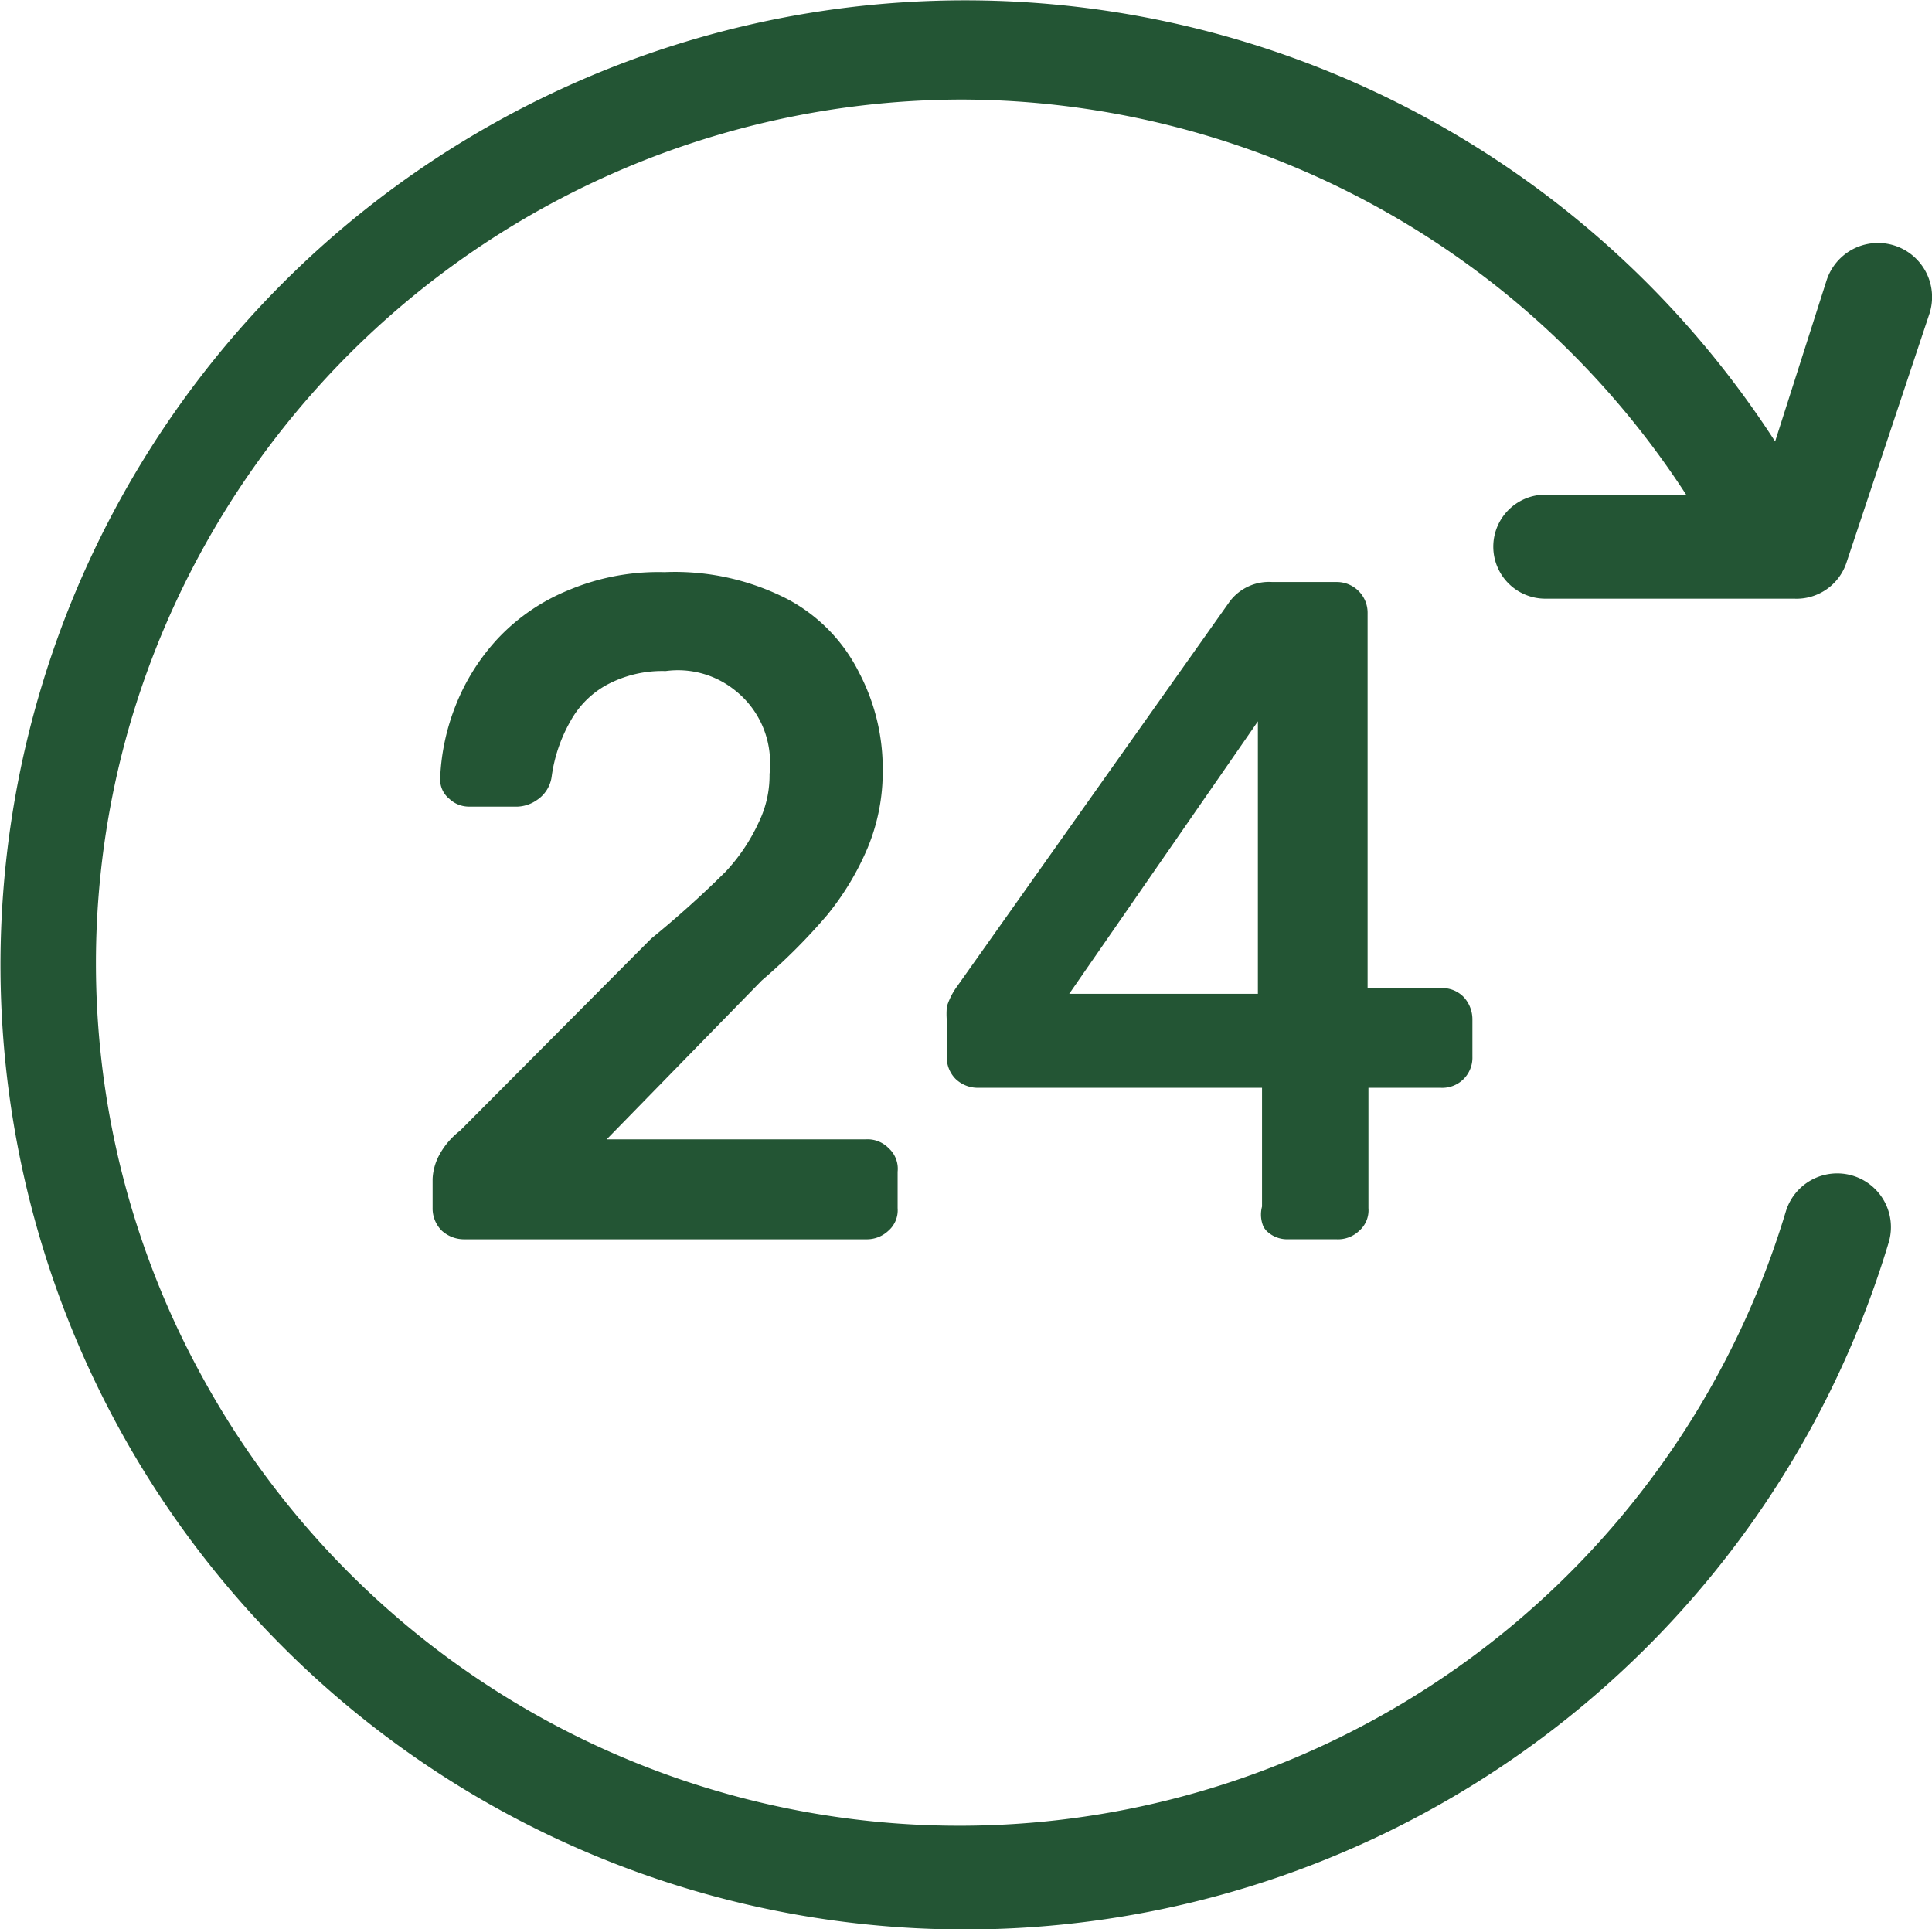 <svg id="Group_10111" data-name="Group 10111" xmlns="http://www.w3.org/2000/svg" xmlns:xlink="http://www.w3.org/1999/xlink" width="110.916" height="110.749" viewBox="0 0 110.916 110.749">
  <defs>
    <clipPath id="clip-path">
      <rect id="Rectangle_6761" data-name="Rectangle 6761" width="110.916" height="110.749" fill="#235534"/>
    </clipPath>
  </defs>
  <g id="Group_10110" data-name="Group 10110" transform="translate(0 0)" clip-path="url(#clip-path)">
    <path id="Path_11894" data-name="Path 11894" d="M85.729,31.386a2.986,2.986,0,0,0,2.985,2.985h14.293a3.018,3.018,0,0,0,2.985-2.03L110.772,18a3.1,3.1,0,1,0-5.912-1.891l-2.951,9.236A55.366,55.366,0,0,0,26.441,8.2a55.372,55.372,0,1,0,82,63.089,3.084,3.084,0,0,0-5.922-1.724A49.549,49.549,0,0,1,11.422,78.7,49.229,49.229,0,0,1,7.64,40.965,49.847,49.847,0,0,1,55.084,5.717h.2A49.706,49.706,0,0,1,96.8,28.4H88.714a2.986,2.986,0,0,0-2.985,2.985" transform="translate(0.001 -0.002)" fill="#235534"/>
    <path id="Path_11895" data-name="Path 11895" d="M21.992,24.114c-1.328,1.323-2.741,2.588-4.245,3.816L6.773,38.957A4.413,4.413,0,0,0,5.56,40.394,3.193,3.193,0,0,0,5.2,41.722v1.657a1.805,1.805,0,0,0,.511,1.3,1.9,1.9,0,0,0,1.28.511H30.13a1.791,1.791,0,0,0,1.232-.487,1.559,1.559,0,0,0,.535-1.3V41.311a1.59,1.59,0,0,0-.511-1.347,1.688,1.688,0,0,0-1.328-.511H15.192l8.9-9.116a33.973,33.973,0,0,0,3.754-3.754,15.845,15.845,0,0,0,2.335-3.878,11.362,11.362,0,0,0,.86-4.422,11.848,11.848,0,0,0-1.356-5.626A9.64,9.64,0,0,0,25.56,8.432a14.144,14.144,0,0,0-7.044-1.542,13.259,13.259,0,0,0-5.54,1.046A11.509,11.509,0,0,0,8.946,10.7,12.216,12.216,0,0,0,6.534,14.52a12.621,12.621,0,0,0-.9,4.207,1.428,1.428,0,0,0,.53,1.18,1.647,1.647,0,0,0,1.127.444h2.794a2.086,2.086,0,0,0,1.108-.382,1.917,1.917,0,0,0,.84-1.328,8.8,8.8,0,0,1,1.074-3.185,5.265,5.265,0,0,1,2.1-2.1,6.743,6.743,0,0,1,3.372-.788,5.224,5.224,0,0,1,3.935,1.07,5.277,5.277,0,0,1,2.02,3.539,5.589,5.589,0,0,1,.01,1.3,6.156,6.156,0,0,1-.611,2.755,10.664,10.664,0,0,1-1.939,2.884" transform="translate(19.636 25.955)" fill="#235534"/>
    <path id="Path_11896" data-name="Path 11896" d="M29.593,44.049l.124.167a1.682,1.682,0,0,0,1.208.516h2.856a1.757,1.757,0,0,0,1.285-.482,1.563,1.563,0,0,0,.535-1.308V36.036h4.15a1.73,1.73,0,0,0,1.819-1.791V32.1a1.879,1.879,0,0,0-.511-1.285,1.7,1.7,0,0,0-1.328-.5H35.553V8.816A1.767,1.767,0,0,0,33.81,7l-3.73,0a2.824,2.824,0,0,0-2.436,1.108L11.981,30.22a3.975,3.975,0,0,0-.554,1.065l-.033.153a4.418,4.418,0,0,0,0,.712v2.068a1.759,1.759,0,0,0,.516,1.318,1.845,1.845,0,0,0,1.275.5H29.492v6.819a1.771,1.771,0,0,0,.1,1.194M29.254,15V30.64H18.423Z" transform="translate(42.961 26.412)" fill="#235534"/>
  </g>
</svg>
